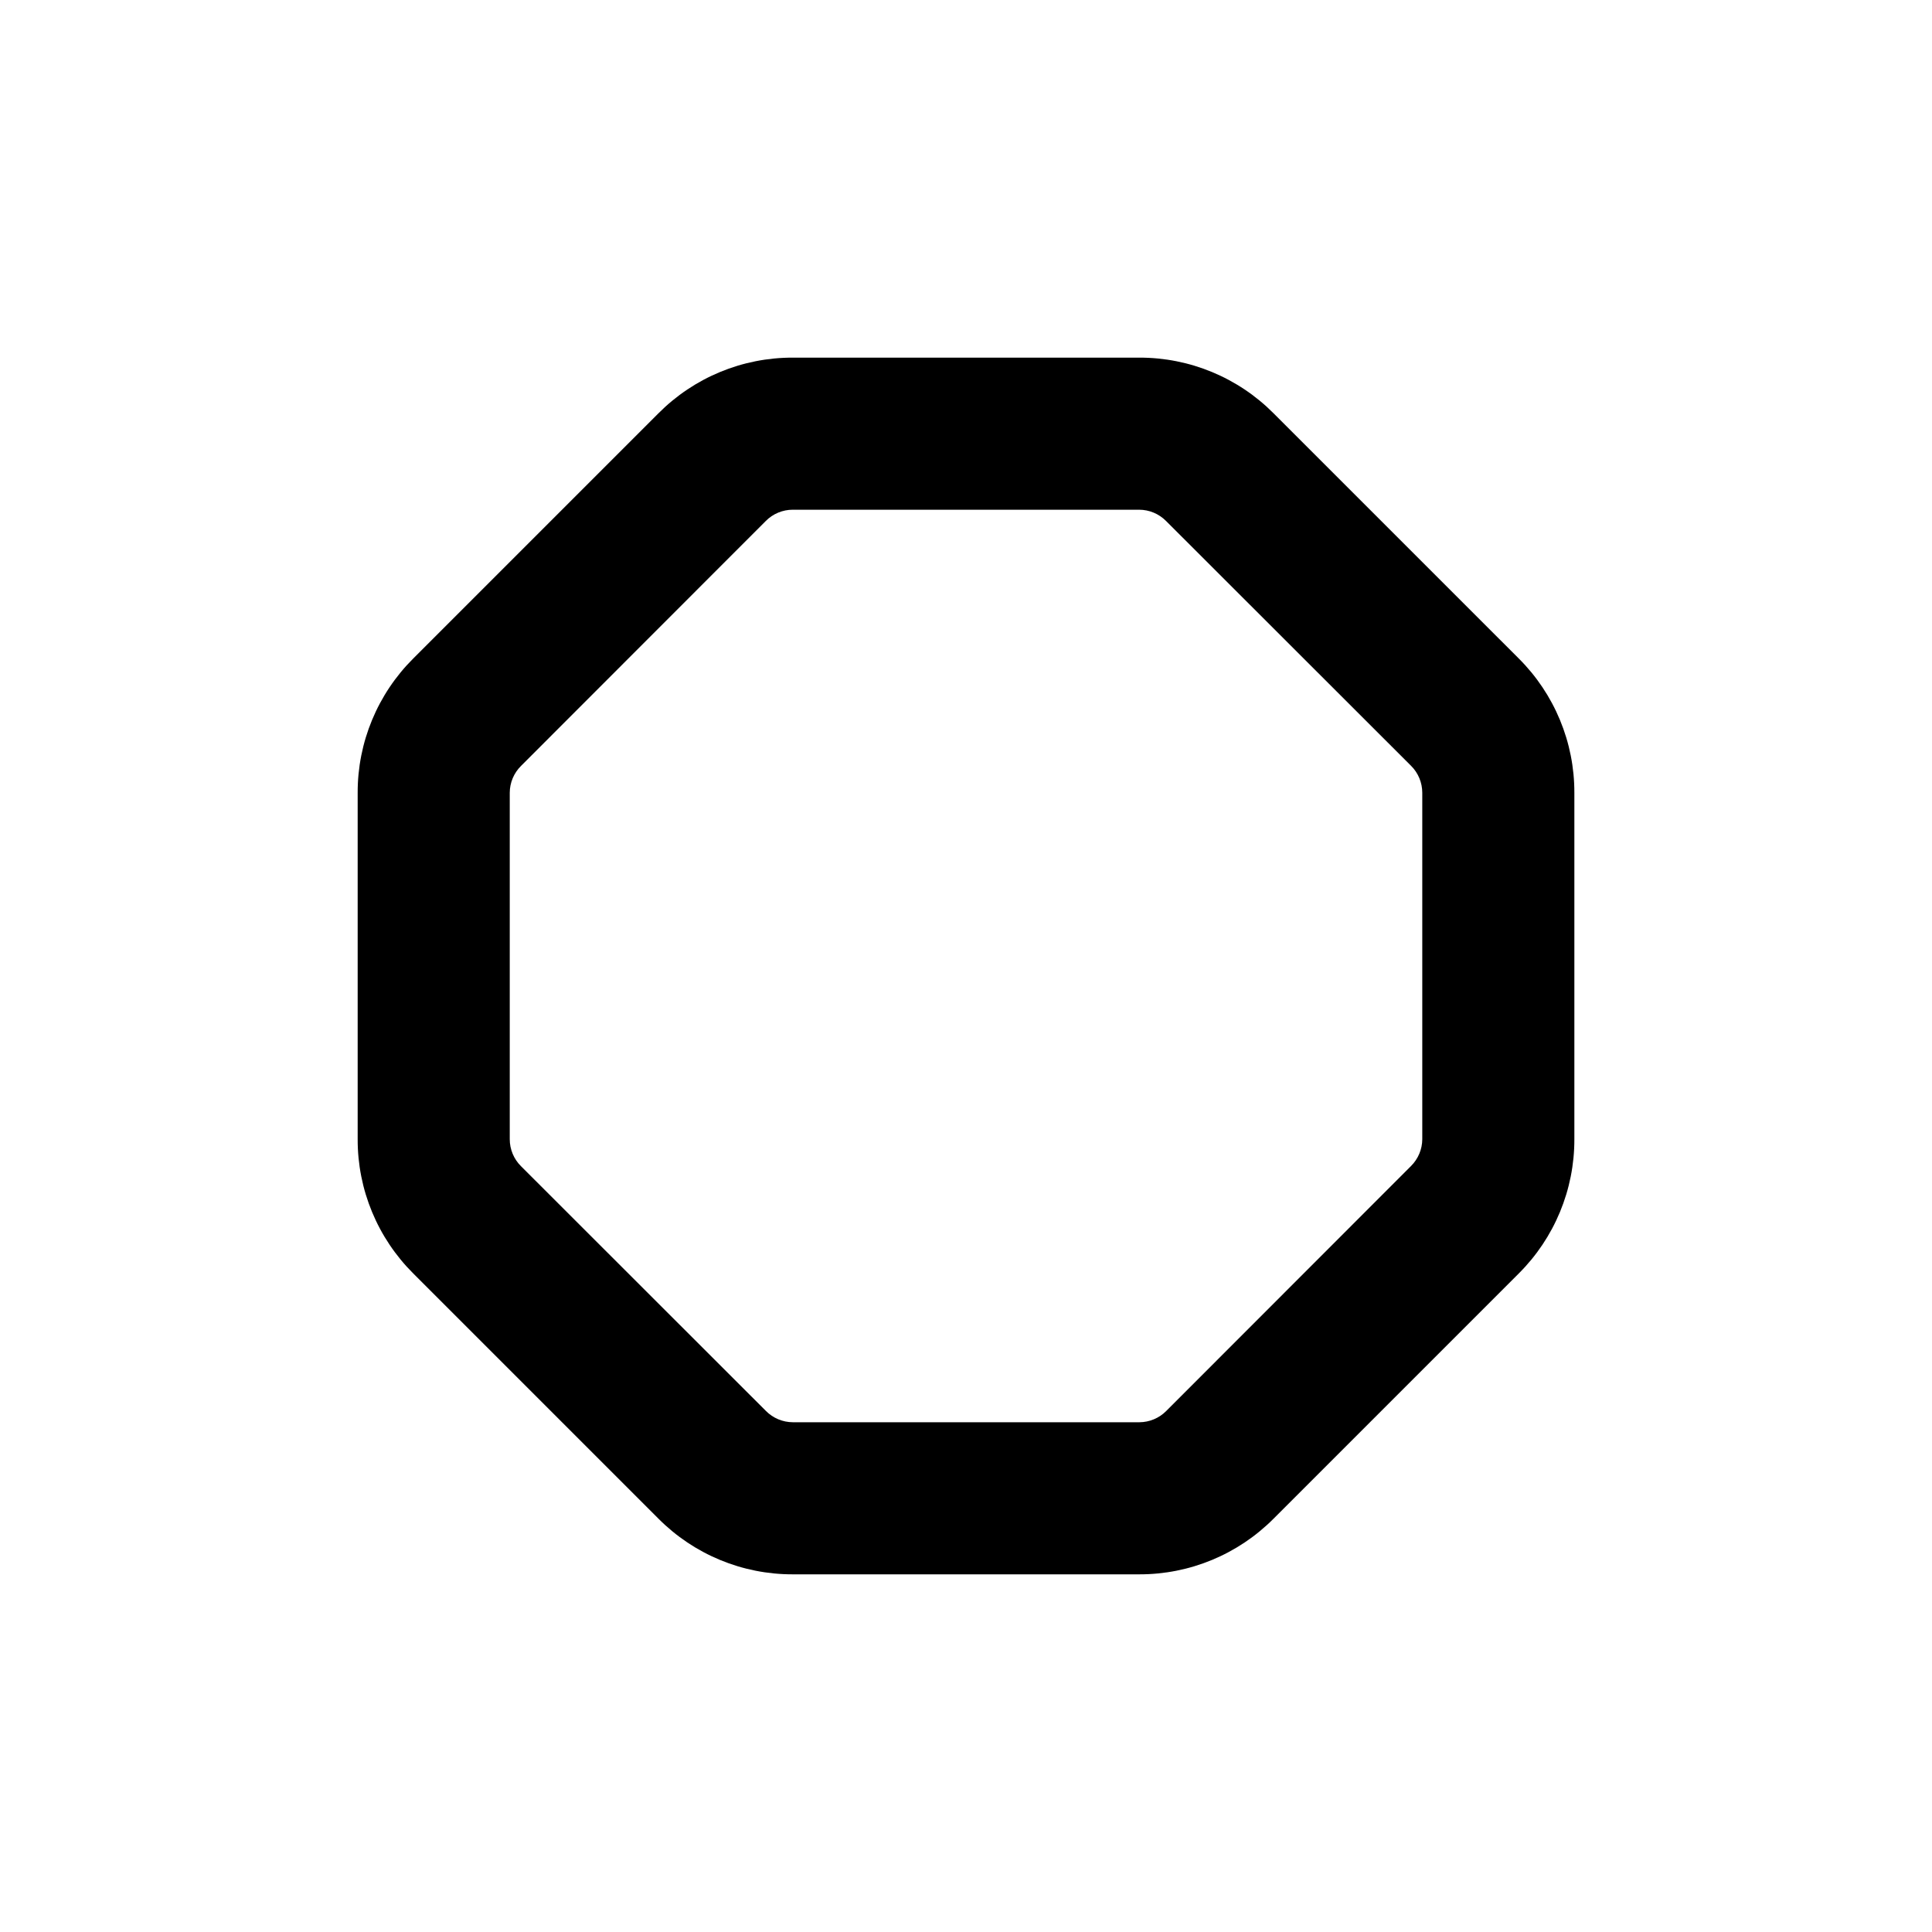 <?xml version="1.0" encoding="UTF-8"?>
<!-- Uploaded to: ICON Repo, www.svgrepo.com, Generator: ICON Repo Mixer Tools -->
<svg fill="#000000" width="800px" height="800px" version="1.1" viewBox="144 144 512 512" xmlns="http://www.w3.org/2000/svg">
 <path d="m481.52 253.54c-9.426-9.484-22.25-14.801-35.621-14.762h-91.793c-13.367-0.039-26.195 5.277-35.621 14.762l-64.938 64.938c-9.484 9.426-14.801 22.254-14.762 35.621v91.793c-0.039 13.371 5.277 26.195 14.762 35.621l64.938 64.941c9.426 9.48 22.254 14.797 35.621 14.762h91.793c13.371 0.035 26.195-5.281 35.621-14.762l64.941-64.941c9.48-9.426 14.797-22.25 14.762-35.621v-91.793c0.035-13.367-5.281-26.195-14.762-35.621zm39.398 192.35c-0.012 2.668-1.082 5.223-2.973 7.106l-64.891 64.941c-1.883 1.891-4.438 2.961-7.106 2.973h-91.844c-2.668-0.012-5.223-1.082-7.106-2.973l-64.938-64.891c-1.906-1.895-2.977-4.469-2.973-7.156v-91.793c0.008-2.668 1.078-5.223 2.973-7.106l64.891-64.938c1.891-1.906 4.465-2.977 7.152-2.973h91.793c2.668 0.008 5.223 1.078 7.106 2.973l64.941 64.891c1.902 1.891 2.973 4.465 2.973 7.152z"/>
</svg>